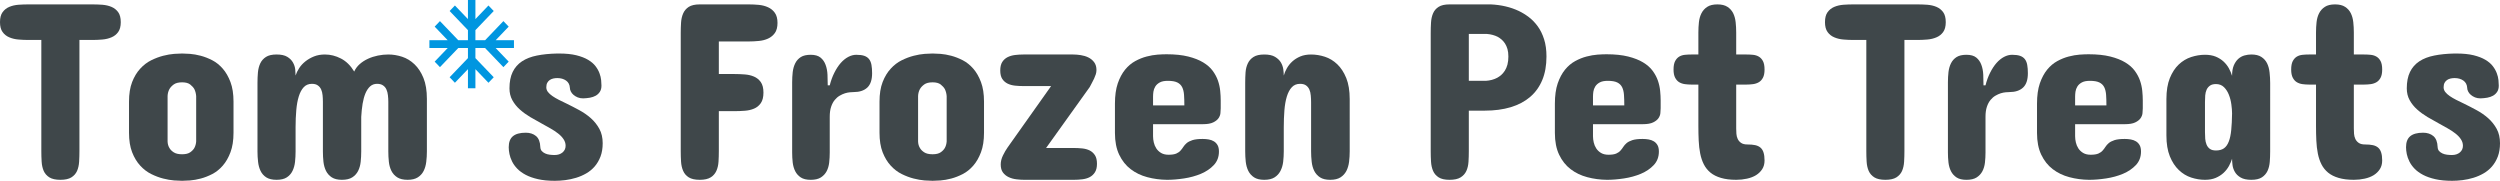 <svg version="1.1" xmlns="http://www.w3.org/2000/svg" xmlns:xlink="http://www.w3.org/1999/xlink" width="633.219" height="45.793" viewBox="89.311,282.781,633.219,45.793"><g fill="none" fill-rule="nonzero" stroke="none" stroke-width="1" stroke-linecap="butt" stroke-linejoin="miter" stroke-miterlimit="10" stroke-dasharray="" stroke-dashoffset="0" font-family="none" font-weight="none" font-size="none" text-anchor="none" style="mix-blend-mode: normal"><path d="M112.671,283.894c0.847,0 1.697,0.03 2.55,0.09c0.86,0.067 1.637,0.247 2.33,0.54c0.7,0.3 1.267,0.75 1.7,1.35c0.433,0.6 0.65,1.44 0.65,2.52c0,1.06 -0.217,1.89 -0.65,2.49c-0.433,0.607 -1,1.057 -1.7,1.35c-0.693,0.3 -1.47,0.487 -2.33,0.56c-0.853,0.073 -1.703,0.11 -2.55,0.11h-3.24v28.18c0,0.913 -0.027,1.803 -0.08,2.67c-0.053,0.867 -0.227,1.64 -0.52,2.32c-0.3,0.673 -0.777,1.217 -1.43,1.63c-0.66,0.413 -1.59,0.62 -2.79,0.62c-1.207,0 -2.14,-0.207 -2.8,-0.62c-0.653,-0.413 -1.13,-0.957 -1.43,-1.63c-0.293,-0.68 -0.467,-1.453 -0.52,-2.32c-0.053,-0.867 -0.08,-1.757 -0.08,-2.67v-28.18h-3.24c-0.847,0 -1.697,-0.037 -2.55,-0.11c-0.86,-0.073 -1.637,-0.26 -2.33,-0.56c-0.7,-0.293 -1.267,-0.743 -1.7,-1.35c-0.433,-0.6 -0.65,-1.43 -0.65,-2.49c0,-1.08 0.217,-1.92 0.65,-2.52c0.433,-0.6 1,-1.05 1.7,-1.35c0.693,-0.293 1.47,-0.473 2.33,-0.54c0.853,-0.06 1.703,-0.09 2.55,-0.09z" data-paper-data="{&quot;type&quot;:&quot;Letter CompoundPath&quot;,&quot;isSubtraction&quot;:false}" fill="#3f474a"/><path d="M121.988,308.524c0,-1.947 0.263,-3.6 0.79,-4.96c0.527,-1.353 1.21,-2.483 2.05,-3.39c0.833,-0.913 1.763,-1.623 2.79,-2.13c1.027,-0.507 2.037,-0.887 3.03,-1.14c0.993,-0.253 1.92,-0.413 2.78,-0.48c0.853,-0.06 1.523,-0.09 2.01,-0.09c0.487,0 1.153,0.03 2,0.09c0.847,0.067 1.753,0.227 2.72,0.48c0.96,0.253 1.933,0.633 2.92,1.14c0.98,0.507 1.867,1.217 2.66,2.13c0.793,0.907 1.443,2.037 1.95,3.39c0.513,1.36 0.77,3.013 0.77,4.96v7.87c0,1.947 -0.257,3.597 -0.77,4.95c-0.507,1.353 -1.157,2.483 -1.95,3.39c-0.793,0.913 -1.68,1.623 -2.66,2.13c-0.987,0.507 -1.96,0.887 -2.92,1.14c-0.967,0.253 -1.873,0.413 -2.72,0.48c-0.847,0.06 -1.513,0.09 -2,0.09c-0.487,0 -1.157,-0.03 -2.01,-0.09c-0.86,-0.067 -1.787,-0.227 -2.78,-0.48c-0.993,-0.253 -2.003,-0.633 -3.03,-1.14c-1.027,-0.507 -1.957,-1.217 -2.79,-2.13c-0.84,-0.907 -1.523,-2.037 -2.05,-3.39c-0.527,-1.353 -0.79,-3.003 -0.79,-4.95zM131.758,318.614c0.02,0.613 0.17,1.153 0.45,1.62c0.227,0.42 0.59,0.793 1.09,1.12c0.5,0.333 1.213,0.5 2.14,0.5c0.893,0 1.577,-0.167 2.05,-0.5c0.473,-0.327 0.827,-0.7 1.06,-1.12c0.253,-0.467 0.403,-1.007 0.45,-1.62v-11.49c-0.047,-0.633 -0.197,-1.217 -0.45,-1.75c-0.233,-0.42 -0.587,-0.817 -1.06,-1.19c-0.473,-0.367 -1.157,-0.55 -2.05,-0.55c-0.927,0 -1.64,0.183 -2.14,0.55c-0.5,0.373 -0.863,0.77 -1.09,1.19c-0.28,0.533 -0.43,1.117 -0.45,1.75z" data-paper-data="{&quot;type&quot;:&quot;Letter CompoundPath&quot;,&quot;isSubtraction&quot;:false}" fill="#3f474a"/><path d="M175.919,328.324c-1.073,0 -1.93,-0.207 -2.57,-0.62c-0.633,-0.413 -1.12,-0.957 -1.46,-1.63c-0.333,-0.68 -0.55,-1.447 -0.65,-2.3c-0.093,-0.86 -0.14,-1.733 -0.14,-2.62v-12.57c0,-0.573 -0.027,-1.133 -0.08,-1.68c-0.053,-0.553 -0.173,-1.04 -0.36,-1.46c-0.193,-0.427 -0.477,-0.77 -0.85,-1.03c-0.367,-0.267 -0.867,-0.4 -1.5,-0.4c-0.847,0 -1.537,0.287 -2.07,0.86c-0.527,0.567 -0.943,1.343 -1.25,2.33c-0.307,0.98 -0.517,2.137 -0.63,3.47c-0.12,1.333 -0.18,2.773 -0.18,4.32v6.16c0,0.887 -0.047,1.76 -0.14,2.62c-0.093,0.853 -0.307,1.62 -0.64,2.3c-0.327,0.673 -0.807,1.217 -1.44,1.63c-0.633,0.413 -1.5,0.62 -2.6,0.62c-1.1,0 -1.97,-0.207 -2.61,-0.62c-0.633,-0.413 -1.113,-0.957 -1.44,-1.63c-0.327,-0.68 -0.537,-1.447 -0.63,-2.3c-0.1,-0.86 -0.15,-1.733 -0.15,-2.62v-17.4c0,-0.887 0.037,-1.757 0.11,-2.61c0.08,-0.86 0.277,-1.627 0.59,-2.3c0.32,-0.68 0.803,-1.227 1.45,-1.64c0.64,-0.413 1.533,-0.62 2.68,-0.62c1.16,0 2.063,0.197 2.71,0.59c0.647,0.393 1.127,0.87 1.44,1.43c0.32,0.56 0.513,1.147 0.58,1.76c0.06,0.613 0.09,1.13 0.09,1.55c0.193,-0.613 0.497,-1.237 0.91,-1.87c0.407,-0.633 0.93,-1.203 1.57,-1.71c0.633,-0.507 1.363,-0.927 2.19,-1.26c0.82,-0.327 1.74,-0.49 2.76,-0.49c1.393,0 2.747,0.34 4.06,1.02c1.313,0.673 2.433,1.773 3.36,3.3c0.32,-0.72 0.787,-1.35 1.4,-1.89c0.613,-0.54 1.313,-0.99 2.1,-1.35c0.78,-0.36 1.613,-0.63 2.5,-0.81c0.893,-0.18 1.773,-0.27 2.64,-0.27c1.16,0 2.323,0.19 3.49,0.57c1.16,0.38 2.207,1.017 3.14,1.91c0.933,0.887 1.69,2.043 2.27,3.47c0.58,1.427 0.87,3.19 0.87,5.29v13.33c0,0.887 -0.053,1.76 -0.16,2.62c-0.1,0.853 -0.32,1.62 -0.66,2.3c-0.34,0.673 -0.833,1.217 -1.48,1.63c-0.647,0.413 -1.507,0.62 -2.58,0.62c-1.1,0 -1.973,-0.207 -2.62,-0.62c-0.647,-0.413 -1.14,-0.957 -1.48,-1.63c-0.34,-0.68 -0.557,-1.447 -0.65,-2.3c-0.093,-0.86 -0.14,-1.733 -0.14,-2.62v-12.57c0,-0.573 -0.033,-1.133 -0.1,-1.68c-0.06,-0.553 -0.187,-1.04 -0.38,-1.46c-0.187,-0.427 -0.473,-0.77 -0.86,-1.03c-0.38,-0.267 -0.887,-0.4 -1.52,-0.4c-0.673,0 -1.25,0.21 -1.73,0.63c-0.473,0.427 -0.87,1.01 -1.19,1.75c-0.313,0.74 -0.557,1.623 -0.73,2.65c-0.167,1.027 -0.283,2.143 -0.35,3.35v8.76c0,0.887 -0.047,1.76 -0.14,2.62c-0.093,0.853 -0.31,1.62 -0.65,2.3c-0.34,0.673 -0.833,1.217 -1.48,1.63c-0.647,0.413 -1.52,0.62 -2.62,0.62z" data-paper-data="{&quot;type&quot;:&quot;Letter CompoundPath&quot;,&quot;isSubtraction&quot;:false}" fill="#3f474a"/><path d="M214.856,294.946l3.3,3.446l-1.338,1.397l-4.64,-4.844h-2.451v2.558l4.64,4.844l-1.338,1.397l-3.302,-3.445v4.836h-1.893v-4.838l-3.302,3.446l-1.338,-1.397l4.64,-4.844v-2.558h-2.451l-4.64,4.844l-1.338,-1.397l3.3,-3.446h-4.634v-1.975h4.634l-3.3,-3.446l1.338,-1.397l4.64,4.844h2.451v-2.558l-4.64,-4.844l1.338,-1.397l3.302,3.446v-4.838h1.893v4.838l3.302,-3.446l1.338,1.397l-4.64,4.844v2.558h2.451l4.64,-4.844l1.338,1.397l-3.3,3.446h4.634v1.975z" data-paper-data="{&quot;type&quot;:&quot;Letter CompoundPath&quot;,&quot;isSubtraction&quot;:false}" fill="#0096e0"/><path d="M227.684,304.904c0,0.42 0.137,0.81 0.41,1.17c0.28,0.36 0.657,0.703 1.13,1.03c0.473,0.327 1.023,0.65 1.65,0.97c0.627,0.32 1.277,0.637 1.95,0.95c1.04,0.507 2.1,1.053 3.18,1.64c1.08,0.58 2.063,1.26 2.95,2.04c0.887,0.787 1.61,1.693 2.17,2.72c0.56,1.027 0.84,2.237 0.84,3.63c0,1.273 -0.183,2.397 -0.55,3.37c-0.373,0.973 -0.867,1.813 -1.48,2.52c-0.613,0.707 -1.327,1.293 -2.14,1.76c-0.813,0.467 -1.67,0.837 -2.57,1.11c-0.9,0.273 -1.817,0.47 -2.75,0.59c-0.927,0.113 -1.803,0.17 -2.63,0.17c-1.627,0 -3.043,-0.137 -4.25,-0.41c-1.207,-0.273 -2.243,-0.637 -3.11,-1.09c-0.873,-0.46 -1.59,-0.98 -2.15,-1.56c-0.56,-0.58 -0.997,-1.187 -1.31,-1.82c-0.32,-0.64 -0.543,-1.27 -0.67,-1.89c-0.127,-0.627 -0.19,-1.203 -0.19,-1.73c0,-1.273 0.353,-2.203 1.06,-2.79c0.713,-0.593 1.8,-0.89 3.26,-0.89c1.053,0 1.92,0.283 2.6,0.85c0.673,0.573 1.033,1.493 1.08,2.76c0.02,0.427 0.14,0.767 0.36,1.02c0.227,0.253 0.513,0.46 0.86,0.62c0.347,0.16 0.733,0.267 1.16,0.32c0.42,0.053 0.833,0.08 1.24,0.08c0.82,0 1.49,-0.217 2.01,-0.65c0.52,-0.44 0.78,-1.007 0.78,-1.7c0,-0.593 -0.177,-1.15 -0.53,-1.67c-0.347,-0.52 -0.807,-1 -1.38,-1.44c-0.567,-0.447 -1.217,-0.877 -1.95,-1.29c-0.727,-0.413 -1.473,-0.83 -2.24,-1.25c-0.947,-0.507 -1.903,-1.047 -2.87,-1.62c-0.96,-0.573 -1.833,-1.21 -2.62,-1.91c-0.78,-0.693 -1.413,-1.48 -1.9,-2.36c-0.487,-0.88 -0.73,-1.88 -0.73,-3c0,-1.647 0.27,-3.027 0.81,-4.14c0.54,-1.113 1.327,-2.013 2.36,-2.7c1.04,-0.687 2.307,-1.177 3.8,-1.47c1.487,-0.3 3.183,-0.47 5.09,-0.51h0.51c1.713,0 3.167,0.147 4.36,0.44c1.2,0.3 2.197,0.687 2.99,1.16c0.793,0.473 1.417,1.007 1.87,1.6c0.453,0.593 0.79,1.193 1.01,1.8c0.227,0.6 0.367,1.177 0.42,1.73c0.053,0.547 0.08,1.01 0.08,1.39c0,0.633 -0.133,1.157 -0.4,1.57c-0.267,0.413 -0.617,0.743 -1.05,0.99c-0.433,0.24 -0.923,0.41 -1.47,0.51c-0.553,0.093 -1.127,0.15 -1.72,0.17c-0.507,0 -0.967,-0.083 -1.38,-0.25c-0.413,-0.173 -0.767,-0.387 -1.06,-0.64c-0.3,-0.253 -0.527,-0.54 -0.68,-0.86c-0.16,-0.313 -0.24,-0.62 -0.24,-0.92c-0.047,-0.8 -0.37,-1.413 -0.97,-1.84c-0.6,-0.42 -1.337,-0.63 -2.21,-0.63c-0.36,0 -0.703,0.037 -1.03,0.11c-0.327,0.073 -0.623,0.2 -0.89,0.38c-0.26,0.18 -0.47,0.417 -0.63,0.71c-0.16,0.3 -0.24,0.683 -0.24,1.15z" data-paper-data="{&quot;type&quot;:&quot;Letter CompoundPath&quot;,&quot;isSubtraction&quot;:false}" fill="#3f474a"/><path d="M278.943,283.894c0.847,0 1.703,0.04 2.57,0.12c0.867,0.087 1.647,0.29 2.34,0.61c0.7,0.313 1.273,0.783 1.72,1.41c0.447,0.627 0.67,1.477 0.67,2.55c0,1.08 -0.223,1.933 -0.67,2.56c-0.447,0.62 -1.02,1.09 -1.72,1.41c-0.693,0.32 -1.473,0.52 -2.34,0.6c-0.867,0.087 -1.723,0.13 -2.57,0.13h-7.56v8.25h4c0.827,0 1.673,0.033 2.54,0.1c0.867,0.06 1.65,0.24 2.35,0.54c0.7,0.293 1.277,0.757 1.73,1.39c0.453,0.64 0.68,1.53 0.68,2.67c0,1.14 -0.223,2.03 -0.67,2.67c-0.44,0.633 -1.01,1.097 -1.71,1.39c-0.7,0.3 -1.483,0.48 -2.35,0.54c-0.867,0.067 -1.723,0.1 -2.57,0.1h-4v10.09c0,0.933 -0.027,1.833 -0.08,2.7c-0.053,0.867 -0.233,1.643 -0.54,2.33c-0.307,0.687 -0.787,1.237 -1.44,1.65c-0.66,0.413 -1.58,0.62 -2.76,0.62c-1.207,0 -2.14,-0.207 -2.8,-0.62c-0.653,-0.413 -1.127,-0.963 -1.42,-1.65c-0.3,-0.687 -0.477,-1.463 -0.53,-2.33c-0.053,-0.867 -0.08,-1.767 -0.08,-2.7v-29.83c0,-0.913 0.027,-1.803 0.08,-2.67c0.053,-0.867 0.23,-1.643 0.53,-2.33c0.293,-0.687 0.767,-1.243 1.42,-1.67c0.66,-0.42 1.593,-0.63 2.8,-0.63z" data-paper-data="{&quot;type&quot;:&quot;Letter CompoundPath&quot;,&quot;isSubtraction&quot;:false}" fill="#3f474a"/><path d="M310.204,301.344c0,1.653 -0.407,2.86 -1.22,3.62c-0.82,0.76 -1.98,1.14 -3.48,1.14c-0.213,0 -0.513,0.017 -0.9,0.05c-0.393,0.033 -0.813,0.117 -1.26,0.25c-0.44,0.14 -0.89,0.343 -1.35,0.61c-0.453,0.26 -0.87,0.62 -1.25,1.08c-0.38,0.453 -0.687,1.03 -0.92,1.73c-0.233,0.693 -0.35,1.527 -0.35,2.5v9.08c0,0.867 -0.047,1.713 -0.14,2.54c-0.093,0.827 -0.31,1.563 -0.65,2.21c-0.34,0.64 -0.827,1.163 -1.46,1.57c-0.633,0.4 -1.49,0.6 -2.57,0.6c-1.06,0 -1.897,-0.2 -2.51,-0.6c-0.613,-0.407 -1.083,-0.93 -1.41,-1.57c-0.327,-0.647 -0.54,-1.383 -0.64,-2.21c-0.093,-0.827 -0.14,-1.673 -0.14,-2.54v-17.77c0,-0.893 0.047,-1.757 0.14,-2.59c0.1,-0.833 0.313,-1.58 0.64,-2.24c0.327,-0.653 0.797,-1.177 1.41,-1.57c0.613,-0.387 1.45,-0.58 2.51,-0.58c1.08,0 1.91,0.237 2.49,0.71c0.58,0.473 1.007,1.087 1.28,1.84c0.28,0.753 0.44,1.59 0.48,2.51c0.04,0.92 0.06,1.813 0.06,2.68h0.51c0.3,-1.187 0.693,-2.26 1.18,-3.22c0.487,-0.967 1.023,-1.783 1.61,-2.45c0.593,-0.667 1.23,-1.18 1.91,-1.54c0.673,-0.353 1.35,-0.53 2.03,-0.53c0.827,0 1.497,0.087 2.01,0.26c0.52,0.18 0.93,0.463 1.23,0.85c0.293,0.38 0.493,0.867 0.6,1.46c0.107,0.587 0.16,1.293 0.16,2.12z" data-paper-data="{&quot;type&quot;:&quot;Letter CompoundPath&quot;,&quot;isSubtraction&quot;:false}" fill="#3f474a"/><path d="M312.08,308.524c0,-1.947 0.263,-3.6 0.79,-4.96c0.527,-1.353 1.21,-2.483 2.05,-3.39c0.833,-0.913 1.763,-1.623 2.79,-2.13c1.027,-0.507 2.037,-0.887 3.03,-1.14c0.993,-0.253 1.92,-0.413 2.78,-0.48c0.853,-0.06 1.523,-0.09 2.01,-0.09c0.487,0 1.153,0.03 2,0.09c0.847,0.067 1.753,0.227 2.72,0.48c0.96,0.253 1.933,0.633 2.92,1.14c0.98,0.507 1.867,1.217 2.66,2.13c0.793,0.907 1.443,2.037 1.95,3.39c0.513,1.36 0.77,3.013 0.77,4.96v7.87c0,1.947 -0.257,3.597 -0.77,4.95c-0.507,1.353 -1.157,2.483 -1.95,3.39c-0.793,0.913 -1.68,1.623 -2.66,2.13c-0.987,0.507 -1.96,0.887 -2.92,1.14c-0.967,0.253 -1.873,0.413 -2.72,0.48c-0.847,0.06 -1.513,0.09 -2,0.09c-0.487,0 -1.157,-0.03 -2.01,-0.09c-0.86,-0.067 -1.787,-0.227 -2.78,-0.48c-0.993,-0.253 -2.003,-0.633 -3.03,-1.14c-1.027,-0.507 -1.957,-1.217 -2.79,-2.13c-0.84,-0.907 -1.523,-2.037 -2.05,-3.39c-0.527,-1.353 -0.79,-3.003 -0.79,-4.95zM321.85,318.614c0.02,0.613 0.17,1.153 0.45,1.62c0.227,0.42 0.59,0.793 1.09,1.12c0.5,0.333 1.213,0.5 2.14,0.5c0.893,0 1.577,-0.167 2.05,-0.5c0.473,-0.327 0.827,-0.7 1.06,-1.12c0.253,-0.467 0.403,-1.007 0.45,-1.62v-11.49c-0.047,-0.633 -0.197,-1.217 -0.45,-1.75c-0.233,-0.42 -0.587,-0.817 -1.06,-1.19c-0.473,-0.367 -1.157,-0.55 -2.05,-0.55c-0.927,0 -1.64,0.183 -2.14,0.55c-0.5,0.373 -0.863,0.77 -1.09,1.19c-0.28,0.533 -0.43,1.117 -0.45,1.75z" data-paper-data="{&quot;type&quot;:&quot;Letter CompoundPath&quot;,&quot;isSubtraction&quot;:false}" fill="#3f474a"/><path d="M361.131,296.584c0.593,0 1.237,0.053 1.93,0.16c0.7,0.107 1.34,0.303 1.92,0.59c0.587,0.287 1.073,0.687 1.46,1.2c0.393,0.52 0.59,1.183 0.59,1.99c0,0.36 -0.057,0.72 -0.17,1.08c-0.12,0.36 -0.263,0.723 -0.43,1.09c-0.173,0.373 -0.36,0.74 -0.56,1.1c-0.2,0.36 -0.383,0.707 -0.55,1.04l-11.05,15.43h6.98c0.74,0 1.467,0.037 2.18,0.11c0.707,0.073 1.337,0.247 1.89,0.52c0.547,0.28 0.99,0.683 1.33,1.21c0.34,0.527 0.51,1.247 0.51,2.16c0,0.887 -0.17,1.6 -0.51,2.14c-0.34,0.54 -0.783,0.953 -1.33,1.24c-0.553,0.287 -1.183,0.47 -1.89,0.55c-0.713,0.087 -1.44,0.13 -2.18,0.13h-12.5c-0.633,0 -1.3,-0.043 -2,-0.13c-0.7,-0.08 -1.347,-0.26 -1.94,-0.54c-0.593,-0.273 -1.08,-0.663 -1.46,-1.17c-0.38,-0.507 -0.57,-1.183 -0.57,-2.03c0,-0.76 0.187,-1.523 0.56,-2.29c0.367,-0.76 0.773,-1.457 1.22,-2.09l10.98,-15.49h-6.98c-0.74,0 -1.46,-0.037 -2.16,-0.11c-0.7,-0.073 -1.33,-0.247 -1.89,-0.52c-0.56,-0.28 -1.01,-0.68 -1.35,-1.2c-0.333,-0.513 -0.5,-1.217 -0.5,-2.11c0,-0.907 0.167,-1.623 0.5,-2.15c0.34,-0.533 0.79,-0.943 1.35,-1.23c0.56,-0.28 1.19,-0.463 1.89,-0.55c0.7,-0.087 1.42,-0.13 2.16,-0.13z" data-paper-data="{&quot;type&quot;:&quot;Letter CompoundPath&quot;,&quot;isSubtraction&quot;:false}" fill="#3f474a"/><path d="M398.503,310.234c0,0.34 -0.023,0.737 -0.07,1.19c-0.04,0.453 -0.203,0.887 -0.49,1.3c-0.287,0.413 -0.737,0.767 -1.35,1.06c-0.613,0.3 -1.48,0.45 -2.6,0.45h-12.63v3.05c0,0.507 0.063,1.033 0.19,1.58c0.127,0.553 0.343,1.063 0.65,1.53c0.307,0.46 0.713,0.84 1.22,1.14c0.507,0.293 1.13,0.44 1.87,0.44c0.847,0 1.5,-0.1 1.96,-0.3c0.453,-0.2 0.81,-0.45 1.07,-0.75c0.267,-0.293 0.507,-0.61 0.72,-0.95c0.213,-0.333 0.493,-0.65 0.84,-0.95c0.347,-0.293 0.833,-0.543 1.46,-0.75c0.627,-0.2 1.49,-0.3 2.59,-0.3c0.527,0 1.04,0.043 1.54,0.13c0.493,0.087 0.93,0.247 1.31,0.48c0.38,0.233 0.687,0.553 0.92,0.96c0.233,0.413 0.35,0.95 0.35,1.61c0,1.373 -0.433,2.52 -1.3,3.44c-0.867,0.92 -1.957,1.657 -3.27,2.21c-1.313,0.547 -2.737,0.937 -4.27,1.17c-1.533,0.233 -2.967,0.35 -4.3,0.35c-1.753,-0.02 -3.423,-0.243 -5.01,-0.67c-1.587,-0.42 -2.99,-1.097 -4.21,-2.03c-1.213,-0.927 -2.18,-2.143 -2.9,-3.65c-0.72,-1.5 -1.08,-3.34 -1.08,-5.52v-7.43c0,-2.007 0.237,-3.71 0.71,-5.11c0.48,-1.393 1.1,-2.557 1.86,-3.49c0.76,-0.927 1.617,-1.65 2.57,-2.17c0.953,-0.52 1.917,-0.907 2.89,-1.16c0.973,-0.253 1.9,-0.413 2.78,-0.48c0.873,-0.06 1.63,-0.09 2.27,-0.09c2.133,0 3.957,0.19 5.47,0.57c1.513,0.38 2.777,0.877 3.79,1.49c1.02,0.613 1.827,1.323 2.42,2.13c0.587,0.8 1.03,1.63 1.33,2.49c0.293,0.853 0.483,1.72 0.57,2.6c0.087,0.88 0.13,1.7 0.13,2.46zM381.363,309.474h7.93c0,-0.993 -0.027,-1.877 -0.08,-2.65c-0.053,-0.773 -0.21,-1.423 -0.47,-1.95c-0.267,-0.533 -0.68,-0.937 -1.24,-1.21c-0.56,-0.273 -1.36,-0.41 -2.4,-0.41c-0.867,0 -1.547,0.137 -2.04,0.41c-0.5,0.273 -0.877,0.617 -1.13,1.03c-0.253,0.413 -0.413,0.853 -0.48,1.32c-0.06,0.467 -0.09,0.88 -0.09,1.24z" data-paper-data="{&quot;type&quot;:&quot;Letter CompoundPath&quot;,&quot;isSubtraction&quot;:false}" fill="#3f474a"/><path d="M431.176,321.084c0,0.913 -0.053,1.803 -0.16,2.67c-0.107,0.867 -0.333,1.64 -0.68,2.32c-0.353,0.673 -0.85,1.217 -1.49,1.63c-0.647,0.413 -1.52,0.62 -2.62,0.62c-1.08,0 -1.937,-0.207 -2.57,-0.62c-0.633,-0.413 -1.12,-0.957 -1.46,-1.63c-0.34,-0.68 -0.557,-1.453 -0.65,-2.32c-0.1,-0.867 -0.15,-1.757 -0.15,-2.67v-12.37c0,-0.593 -0.027,-1.177 -0.08,-1.75c-0.047,-0.573 -0.167,-1.077 -0.36,-1.51c-0.193,-0.433 -0.473,-0.78 -0.84,-1.04c-0.373,-0.267 -0.877,-0.4 -1.51,-0.4c-0.867,0 -1.563,0.287 -2.09,0.86c-0.533,0.567 -0.953,1.347 -1.26,2.34c-0.307,1 -0.513,2.17 -0.62,3.51c-0.107,1.347 -0.16,2.79 -0.16,4.33v6.03c0,0.913 -0.05,1.803 -0.15,2.67c-0.107,0.867 -0.337,1.64 -0.69,2.32c-0.347,0.673 -0.843,1.217 -1.49,1.63c-0.647,0.413 -1.52,0.62 -2.62,0.62c-1.073,0 -1.93,-0.207 -2.57,-0.62c-0.633,-0.413 -1.12,-0.957 -1.46,-1.63c-0.333,-0.68 -0.55,-1.453 -0.65,-2.32c-0.093,-0.867 -0.14,-1.757 -0.14,-2.67v-17.33c0,-0.907 0.03,-1.79 0.09,-2.65c0.067,-0.853 0.26,-1.613 0.58,-2.28c0.313,-0.667 0.793,-1.207 1.44,-1.62c0.647,-0.413 1.55,-0.62 2.71,-0.62c1.167,0 2.077,0.197 2.73,0.59c0.66,0.393 1.153,0.863 1.48,1.41c0.327,0.553 0.533,1.137 0.62,1.75c0.08,0.613 0.12,1.14 0.12,1.58c0.173,-0.613 0.44,-1.237 0.8,-1.87c0.36,-0.633 0.82,-1.203 1.38,-1.71c0.56,-0.507 1.23,-0.927 2.01,-1.26c0.787,-0.327 1.697,-0.49 2.73,-0.49c1.167,0 2.333,0.19 3.5,0.57c1.16,0.38 2.207,1.017 3.14,1.91c0.927,0.887 1.683,2.05 2.27,3.49c0.58,1.44 0.87,3.217 0.87,5.33z" data-paper-data="{&quot;type&quot;:&quot;Letter CompoundPath&quot;,&quot;isSubtraction&quot;:false}" fill="#3f474a"/><path d="M461.344,310.804v10.28c0,0.913 -0.027,1.803 -0.08,2.67c-0.053,0.867 -0.233,1.64 -0.54,2.32c-0.307,0.673 -0.79,1.217 -1.45,1.63c-0.653,0.413 -1.593,0.62 -2.82,0.62c-1.187,0 -2.103,-0.207 -2.75,-0.62c-0.647,-0.413 -1.117,-0.957 -1.41,-1.63c-0.293,-0.68 -0.467,-1.453 -0.52,-2.32c-0.053,-0.867 -0.08,-1.757 -0.08,-2.67v-29.96c0,-0.907 0.027,-1.793 0.08,-2.66c0.053,-0.867 0.227,-1.64 0.52,-2.32c0.293,-0.68 0.763,-1.223 1.41,-1.63c0.647,-0.413 1.563,-0.62 2.75,-0.62h10.47c2.627,0.127 4.977,0.677 7.05,1.65c0.887,0.42 1.747,0.947 2.58,1.58c0.84,0.64 1.593,1.42 2.26,2.34c0.667,0.92 1.2,2.01 1.6,3.27c0.4,1.253 0.6,2.707 0.6,4.36c0,2.267 -0.353,4.25 -1.06,5.95c-0.707,1.707 -1.733,3.137 -3.08,4.29c-1.34,1.147 -2.98,2.013 -4.92,2.6c-1.933,0.58 -4.117,0.87 -6.55,0.87zM465.654,303.254c1.06,-0.067 2.013,-0.32 2.86,-0.76c0.36,-0.193 0.71,-0.437 1.05,-0.73c0.333,-0.3 0.64,-0.667 0.92,-1.1c0.273,-0.433 0.49,-0.947 0.65,-1.54c0.153,-0.593 0.23,-1.27 0.23,-2.03c0,-0.72 -0.077,-1.35 -0.23,-1.89c-0.16,-0.54 -0.367,-1.007 -0.62,-1.4c-0.253,-0.387 -0.54,-0.72 -0.86,-1c-0.32,-0.273 -0.647,-0.503 -0.98,-0.69c-0.807,-0.407 -1.707,-0.65 -2.7,-0.73h-4.63v11.87z" data-paper-data="{&quot;type&quot;:&quot;Letter CompoundPath&quot;,&quot;isSubtraction&quot;:false}" fill="#3f474a"/><path d="M509.935,310.234c0,0.34 -0.023,0.737 -0.07,1.19c-0.04,0.453 -0.203,0.887 -0.49,1.3c-0.287,0.413 -0.737,0.767 -1.35,1.06c-0.613,0.3 -1.48,0.45 -2.6,0.45h-12.63v3.05c0,0.507 0.063,1.033 0.19,1.58c0.127,0.553 0.343,1.063 0.65,1.53c0.307,0.46 0.713,0.84 1.22,1.14c0.507,0.293 1.13,0.44 1.87,0.44c0.847,0 1.5,-0.1 1.96,-0.3c0.453,-0.2 0.81,-0.45 1.07,-0.75c0.267,-0.293 0.507,-0.61 0.72,-0.95c0.213,-0.333 0.493,-0.65 0.84,-0.95c0.347,-0.293 0.833,-0.543 1.46,-0.75c0.627,-0.2 1.49,-0.3 2.59,-0.3c0.527,0 1.04,0.043 1.54,0.13c0.493,0.087 0.93,0.247 1.31,0.48c0.38,0.233 0.687,0.553 0.92,0.96c0.233,0.413 0.35,0.95 0.35,1.61c0,1.373 -0.433,2.52 -1.3,3.44c-0.867,0.92 -1.957,1.657 -3.27,2.21c-1.313,0.547 -2.737,0.937 -4.27,1.17c-1.533,0.233 -2.967,0.35 -4.3,0.35c-1.753,-0.02 -3.423,-0.243 -5.01,-0.67c-1.587,-0.42 -2.99,-1.097 -4.21,-2.03c-1.213,-0.927 -2.18,-2.143 -2.9,-3.65c-0.72,-1.5 -1.08,-3.34 -1.08,-5.52v-7.43c0,-2.007 0.237,-3.71 0.71,-5.11c0.48,-1.393 1.1,-2.557 1.86,-3.49c0.76,-0.927 1.617,-1.65 2.57,-2.17c0.953,-0.52 1.917,-0.907 2.89,-1.16c0.973,-0.253 1.9,-0.413 2.78,-0.48c0.873,-0.06 1.63,-0.09 2.27,-0.09c2.133,0 3.957,0.19 5.47,0.57c1.513,0.38 2.777,0.877 3.79,1.49c1.02,0.613 1.827,1.323 2.42,2.13c0.587,0.8 1.03,1.63 1.33,2.49c0.293,0.853 0.483,1.72 0.57,2.6c0.087,0.88 0.13,1.7 0.13,2.46zM492.795,309.474h7.93c0,-0.993 -0.027,-1.877 -0.08,-2.65c-0.053,-0.773 -0.21,-1.423 -0.47,-1.95c-0.267,-0.533 -0.68,-0.937 -1.24,-1.21c-0.56,-0.273 -1.36,-0.41 -2.4,-0.41c-0.867,0 -1.547,0.137 -2.04,0.41c-0.5,0.273 -0.877,0.617 -1.13,1.03c-0.253,0.413 -0.413,0.853 -0.48,1.32c-0.06,0.467 -0.09,0.88 -0.09,1.24z" data-paper-data="{&quot;type&quot;:&quot;Letter CompoundPath&quot;,&quot;isSubtraction&quot;:false}" fill="#3f474a"/><path d="M519.488,296.584v-5.58c0,-0.893 0.047,-1.763 0.14,-2.61c0.093,-0.847 0.31,-1.603 0.65,-2.27c0.34,-0.667 0.827,-1.203 1.46,-1.61c0.633,-0.413 1.49,-0.62 2.57,-0.62c1.06,0 1.907,0.207 2.54,0.62c0.633,0.407 1.117,0.943 1.45,1.61c0.327,0.667 0.537,1.423 0.63,2.27c0.093,0.847 0.14,1.717 0.14,2.61v5.58h2.61c0.547,0 1.097,0.027 1.65,0.08c0.547,0.053 1.037,0.207 1.47,0.46c0.433,0.253 0.783,0.633 1.05,1.14c0.267,0.513 0.4,1.223 0.4,2.13c0,0.867 -0.133,1.553 -0.4,2.06c-0.267,0.513 -0.617,0.897 -1.05,1.15c-0.433,0.253 -0.923,0.417 -1.47,0.49c-0.553,0.073 -1.103,0.11 -1.65,0.11h-2.61v11.11c0,0.42 0.017,0.87 0.05,1.35c0.033,0.473 0.143,0.91 0.33,1.31c0.193,0.407 0.48,0.74 0.86,1c0.38,0.267 0.92,0.4 1.62,0.4c0.76,0 1.41,0.057 1.95,0.17c0.54,0.12 0.983,0.327 1.33,0.62c0.353,0.3 0.613,0.713 0.78,1.24c0.173,0.527 0.26,1.203 0.26,2.03c0,0.847 -0.197,1.577 -0.59,2.19c-0.393,0.613 -0.917,1.123 -1.57,1.53c-0.66,0.4 -1.423,0.693 -2.29,0.88c-0.867,0.193 -1.777,0.29 -2.73,0.29c-1.5,0 -2.783,-0.16 -3.85,-0.48c-1.073,-0.313 -1.963,-0.76 -2.67,-1.34c-0.707,-0.587 -1.267,-1.287 -1.68,-2.1c-0.413,-0.813 -0.72,-1.73 -0.92,-2.75c-0.2,-1.013 -0.327,-2.107 -0.38,-3.28c-0.053,-1.173 -0.08,-2.407 -0.08,-3.7v-10.47h-1.78c-0.547,0 -1.09,-0.037 -1.63,-0.11c-0.54,-0.073 -1.023,-0.237 -1.45,-0.49c-0.42,-0.253 -0.763,-0.637 -1.03,-1.15c-0.267,-0.507 -0.4,-1.193 -0.4,-2.06c0,-0.907 0.133,-1.617 0.4,-2.13c0.267,-0.507 0.61,-0.887 1.03,-1.14c0.427,-0.253 0.91,-0.407 1.45,-0.46c0.54,-0.053 1.083,-0.08 1.63,-0.08z" data-paper-data="{&quot;type&quot;:&quot;Letter CompoundPath&quot;,&quot;isSubtraction&quot;:false}" fill="#3f474a"/><path d="M574.918,283.894c0.847,0 1.697,0.03 2.55,0.09c0.86,0.067 1.637,0.247 2.33,0.54c0.7,0.3 1.267,0.75 1.7,1.35c0.433,0.6 0.65,1.44 0.65,2.52c0,1.06 -0.217,1.89 -0.65,2.49c-0.433,0.607 -1,1.057 -1.7,1.35c-0.693,0.3 -1.47,0.487 -2.33,0.56c-0.853,0.073 -1.703,0.11 -2.55,0.11h-3.24v28.18c0,0.913 -0.027,1.803 -0.08,2.67c-0.053,0.867 -0.227,1.64 -0.52,2.32c-0.3,0.673 -0.777,1.217 -1.43,1.63c-0.66,0.413 -1.59,0.62 -2.79,0.62c-1.207,0 -2.14,-0.207 -2.8,-0.62c-0.653,-0.413 -1.13,-0.957 -1.43,-1.63c-0.293,-0.68 -0.467,-1.453 -0.52,-2.32c-0.053,-0.867 -0.08,-1.757 -0.08,-2.67v-28.18h-3.24c-0.847,0 -1.697,-0.037 -2.55,-0.11c-0.86,-0.073 -1.637,-0.26 -2.33,-0.56c-0.7,-0.293 -1.267,-0.743 -1.7,-1.35c-0.433,-0.6 -0.65,-1.43 -0.65,-2.49c0,-1.08 0.217,-1.92 0.65,-2.52c0.433,-0.6 1,-1.05 1.7,-1.35c0.693,-0.293 1.47,-0.473 2.33,-0.54c0.853,-0.06 1.703,-0.09 2.55,-0.09z" data-paper-data="{&quot;type&quot;:&quot;Letter CompoundPath&quot;,&quot;isSubtraction&quot;:false}" fill="#3f474a"/><path d="M602.945,301.344c0,1.653 -0.407,2.86 -1.22,3.62c-0.82,0.76 -1.98,1.14 -3.48,1.14c-0.213,0 -0.513,0.017 -0.9,0.05c-0.393,0.033 -0.813,0.117 -1.26,0.25c-0.44,0.14 -0.89,0.343 -1.35,0.61c-0.453,0.26 -0.87,0.62 -1.25,1.08c-0.38,0.453 -0.687,1.03 -0.92,1.73c-0.233,0.693 -0.35,1.527 -0.35,2.5v9.08c0,0.867 -0.047,1.713 -0.14,2.54c-0.093,0.827 -0.31,1.563 -0.65,2.21c-0.34,0.64 -0.827,1.163 -1.46,1.57c-0.633,0.4 -1.49,0.6 -2.57,0.6c-1.06,0 -1.897,-0.2 -2.51,-0.6c-0.613,-0.407 -1.083,-0.93 -1.41,-1.57c-0.327,-0.647 -0.54,-1.383 -0.64,-2.21c-0.093,-0.827 -0.14,-1.673 -0.14,-2.54v-17.77c0,-0.893 0.047,-1.757 0.14,-2.59c0.1,-0.833 0.313,-1.58 0.64,-2.24c0.327,-0.653 0.797,-1.177 1.41,-1.57c0.613,-0.387 1.45,-0.58 2.51,-0.58c1.08,0 1.91,0.237 2.49,0.71c0.58,0.473 1.007,1.087 1.28,1.84c0.28,0.753 0.44,1.59 0.48,2.51c0.04,0.92 0.06,1.813 0.06,2.68h0.51c0.3,-1.187 0.693,-2.26 1.18,-3.22c0.487,-0.967 1.023,-1.783 1.61,-2.45c0.593,-0.667 1.23,-1.18 1.91,-1.54c0.673,-0.353 1.35,-0.53 2.03,-0.53c0.827,0 1.497,0.087 2.01,0.26c0.52,0.18 0.93,0.463 1.23,0.85c0.293,0.38 0.493,0.867 0.6,1.46c0.107,0.587 0.16,1.293 0.16,2.12z" data-paper-data="{&quot;type&quot;:&quot;Letter CompoundPath&quot;,&quot;isSubtraction&quot;:false}" fill="#3f474a"/><path d="M632.051,310.234c0,0.34 -0.023,0.737 -0.07,1.19c-0.04,0.453 -0.203,0.887 -0.49,1.3c-0.287,0.413 -0.737,0.767 -1.35,1.06c-0.613,0.3 -1.48,0.45 -2.6,0.45h-12.63v3.05c0,0.507 0.063,1.033 0.19,1.58c0.127,0.553 0.343,1.063 0.65,1.53c0.307,0.46 0.713,0.84 1.22,1.14c0.507,0.293 1.13,0.44 1.87,0.44c0.847,0 1.5,-0.1 1.96,-0.3c0.453,-0.2 0.81,-0.45 1.07,-0.75c0.267,-0.293 0.507,-0.61 0.72,-0.95c0.213,-0.333 0.493,-0.65 0.84,-0.95c0.347,-0.293 0.833,-0.543 1.46,-0.75c0.627,-0.2 1.49,-0.3 2.59,-0.3c0.527,0 1.04,0.043 1.54,0.13c0.493,0.087 0.93,0.247 1.31,0.48c0.38,0.233 0.687,0.553 0.92,0.96c0.233,0.413 0.35,0.95 0.35,1.61c0,1.373 -0.433,2.52 -1.3,3.44c-0.867,0.92 -1.957,1.657 -3.27,2.21c-1.313,0.547 -2.737,0.937 -4.27,1.17c-1.533,0.233 -2.967,0.35 -4.3,0.35c-1.753,-0.02 -3.423,-0.243 -5.01,-0.67c-1.587,-0.42 -2.99,-1.097 -4.21,-2.03c-1.213,-0.927 -2.18,-2.143 -2.9,-3.65c-0.72,-1.5 -1.08,-3.34 -1.08,-5.52v-7.43c0,-2.007 0.237,-3.71 0.71,-5.11c0.48,-1.393 1.1,-2.557 1.86,-3.49c0.76,-0.927 1.617,-1.65 2.57,-2.17c0.953,-0.52 1.917,-0.907 2.89,-1.16c0.973,-0.253 1.9,-0.413 2.78,-0.48c0.873,-0.06 1.63,-0.09 2.27,-0.09c2.133,0 3.957,0.19 5.47,0.57c1.513,0.38 2.777,0.877 3.79,1.49c1.02,0.613 1.827,1.323 2.42,2.13c0.587,0.8 1.03,1.63 1.33,2.49c0.293,0.853 0.483,1.72 0.57,2.6c0.087,0.88 0.13,1.7 0.13,2.46zM614.911,309.474h7.93c0,-0.993 -0.027,-1.877 -0.08,-2.65c-0.053,-0.773 -0.21,-1.423 -0.47,-1.95c-0.267,-0.533 -0.68,-0.937 -1.24,-1.21c-0.56,-0.273 -1.36,-0.41 -2.4,-0.41c-0.867,0 -1.547,0.137 -2.04,0.41c-0.5,0.273 -0.877,0.617 -1.13,1.03c-0.253,0.413 -0.413,0.853 -0.48,1.32c-0.06,0.467 -0.09,0.88 -0.09,1.24z" data-paper-data="{&quot;type&quot;:&quot;Letter CompoundPath&quot;,&quot;isSubtraction&quot;:false}" fill="#3f474a"/><path d="M664.315,321.154c0,0.887 -0.033,1.76 -0.1,2.62c-0.067,0.853 -0.257,1.62 -0.57,2.3c-0.32,0.673 -0.797,1.217 -1.43,1.63c-0.633,0.413 -1.523,0.62 -2.67,0.62c-1.16,0 -2.067,-0.197 -2.72,-0.59c-0.66,-0.387 -1.147,-0.863 -1.46,-1.43c-0.32,-0.56 -0.517,-1.147 -0.59,-1.76c-0.073,-0.613 -0.11,-1.13 -0.11,-1.55c-0.193,0.613 -0.463,1.237 -0.81,1.87c-0.353,0.633 -0.803,1.203 -1.35,1.71c-0.553,0.513 -1.213,0.933 -1.98,1.26c-0.773,0.327 -1.68,0.49 -2.72,0.49c-1.16,0 -2.323,-0.19 -3.49,-0.57c-1.167,-0.38 -2.213,-1.017 -3.14,-1.91c-0.933,-0.887 -1.69,-2.043 -2.27,-3.47c-0.58,-1.427 -0.87,-3.19 -0.87,-5.29v-9.2c0,-2.113 0.29,-3.887 0.87,-5.32c0.58,-1.427 1.337,-2.58 2.27,-3.46c0.927,-0.873 1.973,-1.5 3.14,-1.88c1.167,-0.38 2.33,-0.57 3.49,-0.57c1.04,0 1.947,0.157 2.72,0.47c0.767,0.32 1.427,0.733 1.98,1.24c0.547,0.507 0.997,1.077 1.35,1.71c0.347,0.64 0.617,1.277 0.81,1.91c0,-1.06 0.147,-1.94 0.44,-2.64c0.3,-0.693 0.68,-1.247 1.14,-1.66c0.467,-0.413 0.99,-0.7 1.57,-0.86c0.587,-0.16 1.163,-0.24 1.73,-0.24c1.06,0 1.907,0.207 2.54,0.62c0.64,0.413 1.123,0.953 1.45,1.62c0.327,0.667 0.537,1.44 0.63,2.32c0.1,0.873 0.15,1.767 0.15,2.68zM647.805,316.264c0,0.573 0.02,1.133 0.06,1.68c0.047,0.553 0.163,1.05 0.35,1.49c0.193,0.447 0.477,0.803 0.85,1.07c0.367,0.26 0.877,0.39 1.53,0.39c0.827,0 1.5,-0.183 2.02,-0.55c0.52,-0.373 0.927,-0.947 1.22,-1.72c0.3,-0.767 0.507,-1.74 0.62,-2.92c0.12,-1.173 0.19,-2.573 0.21,-4.2c0,-0.66 -0.06,-1.417 -0.18,-2.27c-0.113,-0.86 -0.32,-1.67 -0.62,-2.43c-0.293,-0.76 -0.703,-1.403 -1.23,-1.93c-0.533,-0.533 -1.213,-0.8 -2.04,-0.8c-0.653,0 -1.163,0.133 -1.53,0.4c-0.373,0.267 -0.657,0.61 -0.85,1.03c-0.187,0.42 -0.303,0.9 -0.35,1.44c-0.04,0.54 -0.06,1.087 -0.06,1.64z" data-paper-data="{&quot;type&quot;:&quot;Letter CompoundPath&quot;,&quot;isSubtraction&quot;:false}" fill="#3f474a"/><path d="M675.928,296.584v-5.58c0,-0.893 0.047,-1.763 0.14,-2.61c0.093,-0.847 0.31,-1.603 0.65,-2.27c0.34,-0.667 0.827,-1.203 1.46,-1.61c0.633,-0.413 1.49,-0.62 2.57,-0.62c1.06,0 1.907,0.207 2.54,0.62c0.633,0.407 1.117,0.943 1.45,1.61c0.327,0.667 0.537,1.423 0.63,2.27c0.093,0.847 0.14,1.717 0.14,2.61v5.58h2.61c0.547,0 1.097,0.027 1.65,0.08c0.547,0.053 1.037,0.207 1.47,0.46c0.433,0.253 0.783,0.633 1.05,1.14c0.267,0.513 0.4,1.223 0.4,2.13c0,0.867 -0.133,1.553 -0.4,2.06c-0.267,0.513 -0.617,0.897 -1.05,1.15c-0.433,0.253 -0.923,0.417 -1.47,0.49c-0.553,0.073 -1.103,0.11 -1.65,0.11h-2.61v11.11c0,0.42 0.017,0.87 0.05,1.35c0.033,0.473 0.143,0.91 0.33,1.31c0.193,0.407 0.48,0.74 0.86,1c0.38,0.267 0.92,0.4 1.62,0.4c0.76,0 1.41,0.057 1.95,0.17c0.54,0.12 0.983,0.327 1.33,0.62c0.353,0.3 0.613,0.713 0.78,1.24c0.173,0.527 0.26,1.203 0.26,2.03c0,0.847 -0.197,1.577 -0.59,2.19c-0.393,0.613 -0.917,1.123 -1.57,1.53c-0.66,0.4 -1.423,0.693 -2.29,0.88c-0.867,0.193 -1.777,0.29 -2.73,0.29c-1.5,0 -2.783,-0.16 -3.85,-0.48c-1.073,-0.313 -1.963,-0.76 -2.67,-1.34c-0.707,-0.587 -1.267,-1.287 -1.68,-2.1c-0.413,-0.813 -0.72,-1.73 -0.92,-2.75c-0.2,-1.013 -0.327,-2.107 -0.38,-3.28c-0.053,-1.173 -0.08,-2.407 -0.08,-3.7v-10.47h-1.78c-0.547,0 -1.09,-0.037 -1.63,-0.11c-0.54,-0.073 -1.023,-0.237 -1.45,-0.49c-0.42,-0.253 -0.763,-0.637 -1.03,-1.15c-0.267,-0.507 -0.4,-1.193 -0.4,-2.06c0,-0.907 0.133,-1.617 0.4,-2.13c0.267,-0.507 0.61,-0.887 1.03,-1.14c0.427,-0.253 0.91,-0.407 1.45,-0.46c0.54,-0.053 1.083,-0.08 1.63,-0.08z" data-paper-data="{&quot;type&quot;:&quot;Letter CompoundPath&quot;,&quot;isSubtraction&quot;:false}" fill="#3f474a"/><path d="M708.25,304.904c0,0.42 0.137,0.81 0.41,1.17c0.28,0.36 0.657,0.703 1.13,1.03c0.473,0.327 1.023,0.65 1.65,0.97c0.627,0.32 1.277,0.637 1.95,0.95c1.04,0.507 2.1,1.053 3.18,1.64c1.08,0.58 2.063,1.26 2.95,2.04c0.887,0.787 1.61,1.693 2.17,2.72c0.56,1.027 0.84,2.237 0.84,3.63c0,1.273 -0.183,2.397 -0.55,3.37c-0.373,0.973 -0.867,1.813 -1.48,2.52c-0.613,0.707 -1.327,1.293 -2.14,1.76c-0.813,0.467 -1.67,0.837 -2.57,1.11c-0.9,0.273 -1.817,0.47 -2.75,0.59c-0.927,0.113 -1.803,0.17 -2.63,0.17c-1.627,0 -3.043,-0.137 -4.25,-0.41c-1.207,-0.273 -2.243,-0.637 -3.11,-1.09c-0.873,-0.46 -1.59,-0.98 -2.15,-1.56c-0.56,-0.58 -0.997,-1.187 -1.31,-1.82c-0.32,-0.64 -0.543,-1.27 -0.67,-1.89c-0.127,-0.627 -0.19,-1.203 -0.19,-1.73c0,-1.273 0.353,-2.203 1.06,-2.79c0.713,-0.593 1.8,-0.89 3.26,-0.89c1.053,0 1.92,0.283 2.6,0.85c0.673,0.573 1.033,1.493 1.08,2.76c0.02,0.427 0.14,0.767 0.36,1.02c0.227,0.253 0.513,0.46 0.86,0.62c0.347,0.16 0.733,0.267 1.16,0.32c0.42,0.053 0.833,0.08 1.24,0.08c0.82,0 1.49,-0.217 2.01,-0.65c0.52,-0.44 0.78,-1.007 0.78,-1.7c0,-0.593 -0.177,-1.15 -0.53,-1.67c-0.347,-0.52 -0.807,-1 -1.38,-1.44c-0.567,-0.447 -1.217,-0.877 -1.95,-1.29c-0.727,-0.413 -1.473,-0.83 -2.24,-1.25c-0.947,-0.507 -1.903,-1.047 -2.87,-1.62c-0.96,-0.573 -1.833,-1.21 -2.62,-1.91c-0.78,-0.693 -1.413,-1.48 -1.9,-2.36c-0.487,-0.88 -0.73,-1.88 -0.73,-3c0,-1.647 0.27,-3.027 0.81,-4.14c0.54,-1.113 1.327,-2.013 2.36,-2.7c1.04,-0.687 2.307,-1.177 3.8,-1.47c1.487,-0.3 3.183,-0.47 5.09,-0.51h0.51c1.713,0 3.167,0.147 4.36,0.44c1.2,0.3 2.197,0.687 2.99,1.16c0.793,0.473 1.417,1.007 1.87,1.6c0.453,0.593 0.79,1.193 1.01,1.8c0.227,0.6 0.367,1.177 0.42,1.73c0.053,0.547 0.08,1.01 0.08,1.39c0,0.633 -0.133,1.157 -0.4,1.57c-0.267,0.413 -0.617,0.743 -1.05,0.99c-0.433,0.24 -0.923,0.41 -1.47,0.51c-0.553,0.093 -1.127,0.15 -1.72,0.17c-0.507,0 -0.967,-0.083 -1.38,-0.25c-0.413,-0.173 -0.767,-0.387 -1.06,-0.64c-0.3,-0.253 -0.527,-0.54 -0.68,-0.86c-0.16,-0.313 -0.24,-0.62 -0.24,-0.92c-0.047,-0.8 -0.37,-1.413 -0.97,-1.84c-0.6,-0.42 -1.337,-0.63 -2.21,-0.63c-0.36,0 -0.703,0.037 -1.03,0.11c-0.327,0.073 -0.623,0.2 -0.89,0.38c-0.26,0.18 -0.47,0.417 -0.63,0.71c-0.16,0.3 -0.24,0.683 -0.24,1.15z" data-paper-data="{&quot;type&quot;:&quot;Letter CompoundPath&quot;,&quot;isSubtraction&quot;:false}" fill="#3f474a"/></g></svg>